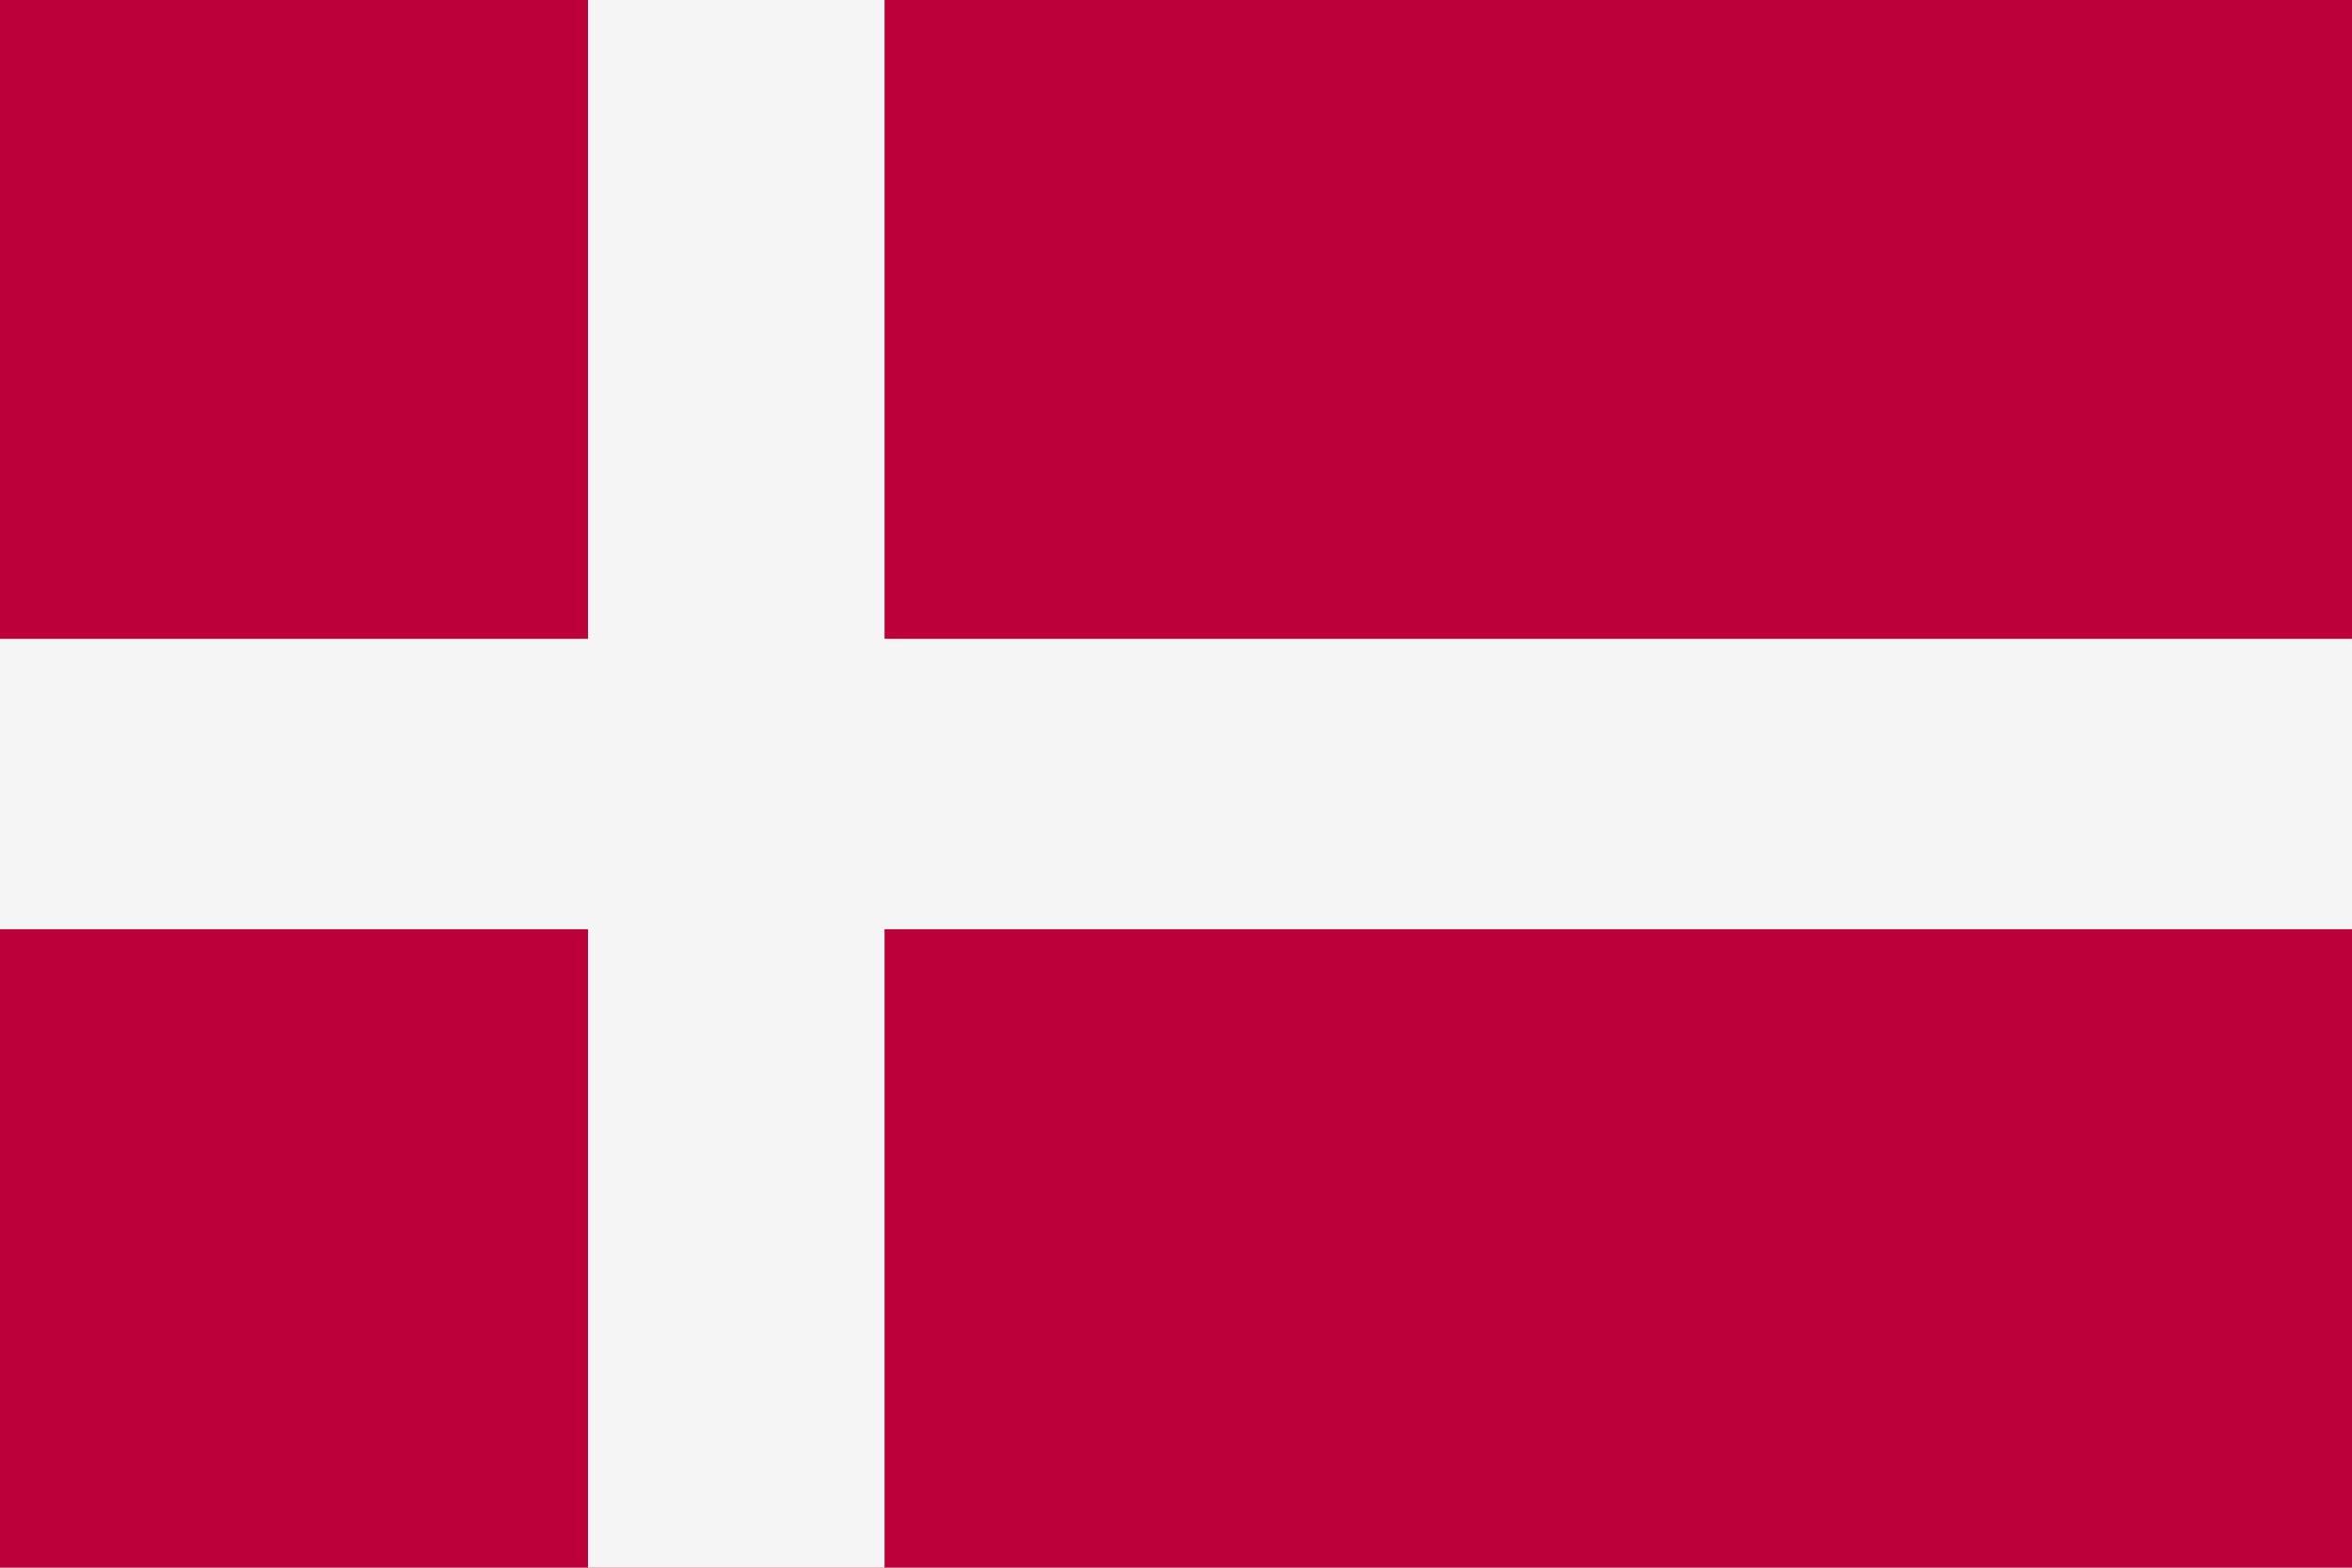 <svg xmlns="http://www.w3.org/2000/svg" width="12" height="8" fill="none" viewBox="0 0 12 8" class="ef-svg ef-flag"><path fill="#fff" d="M0 0h12v8H0z"/><path fill="#BE003A" d="M12 0H0v8h12V0Z"/><path fill="#F5F5F5" d="M4.513 0H3v8h1.513V0Z"/><path fill="#F5F5F5" d="M12 3.26H0v1.482h12V3.26Z"/></svg>